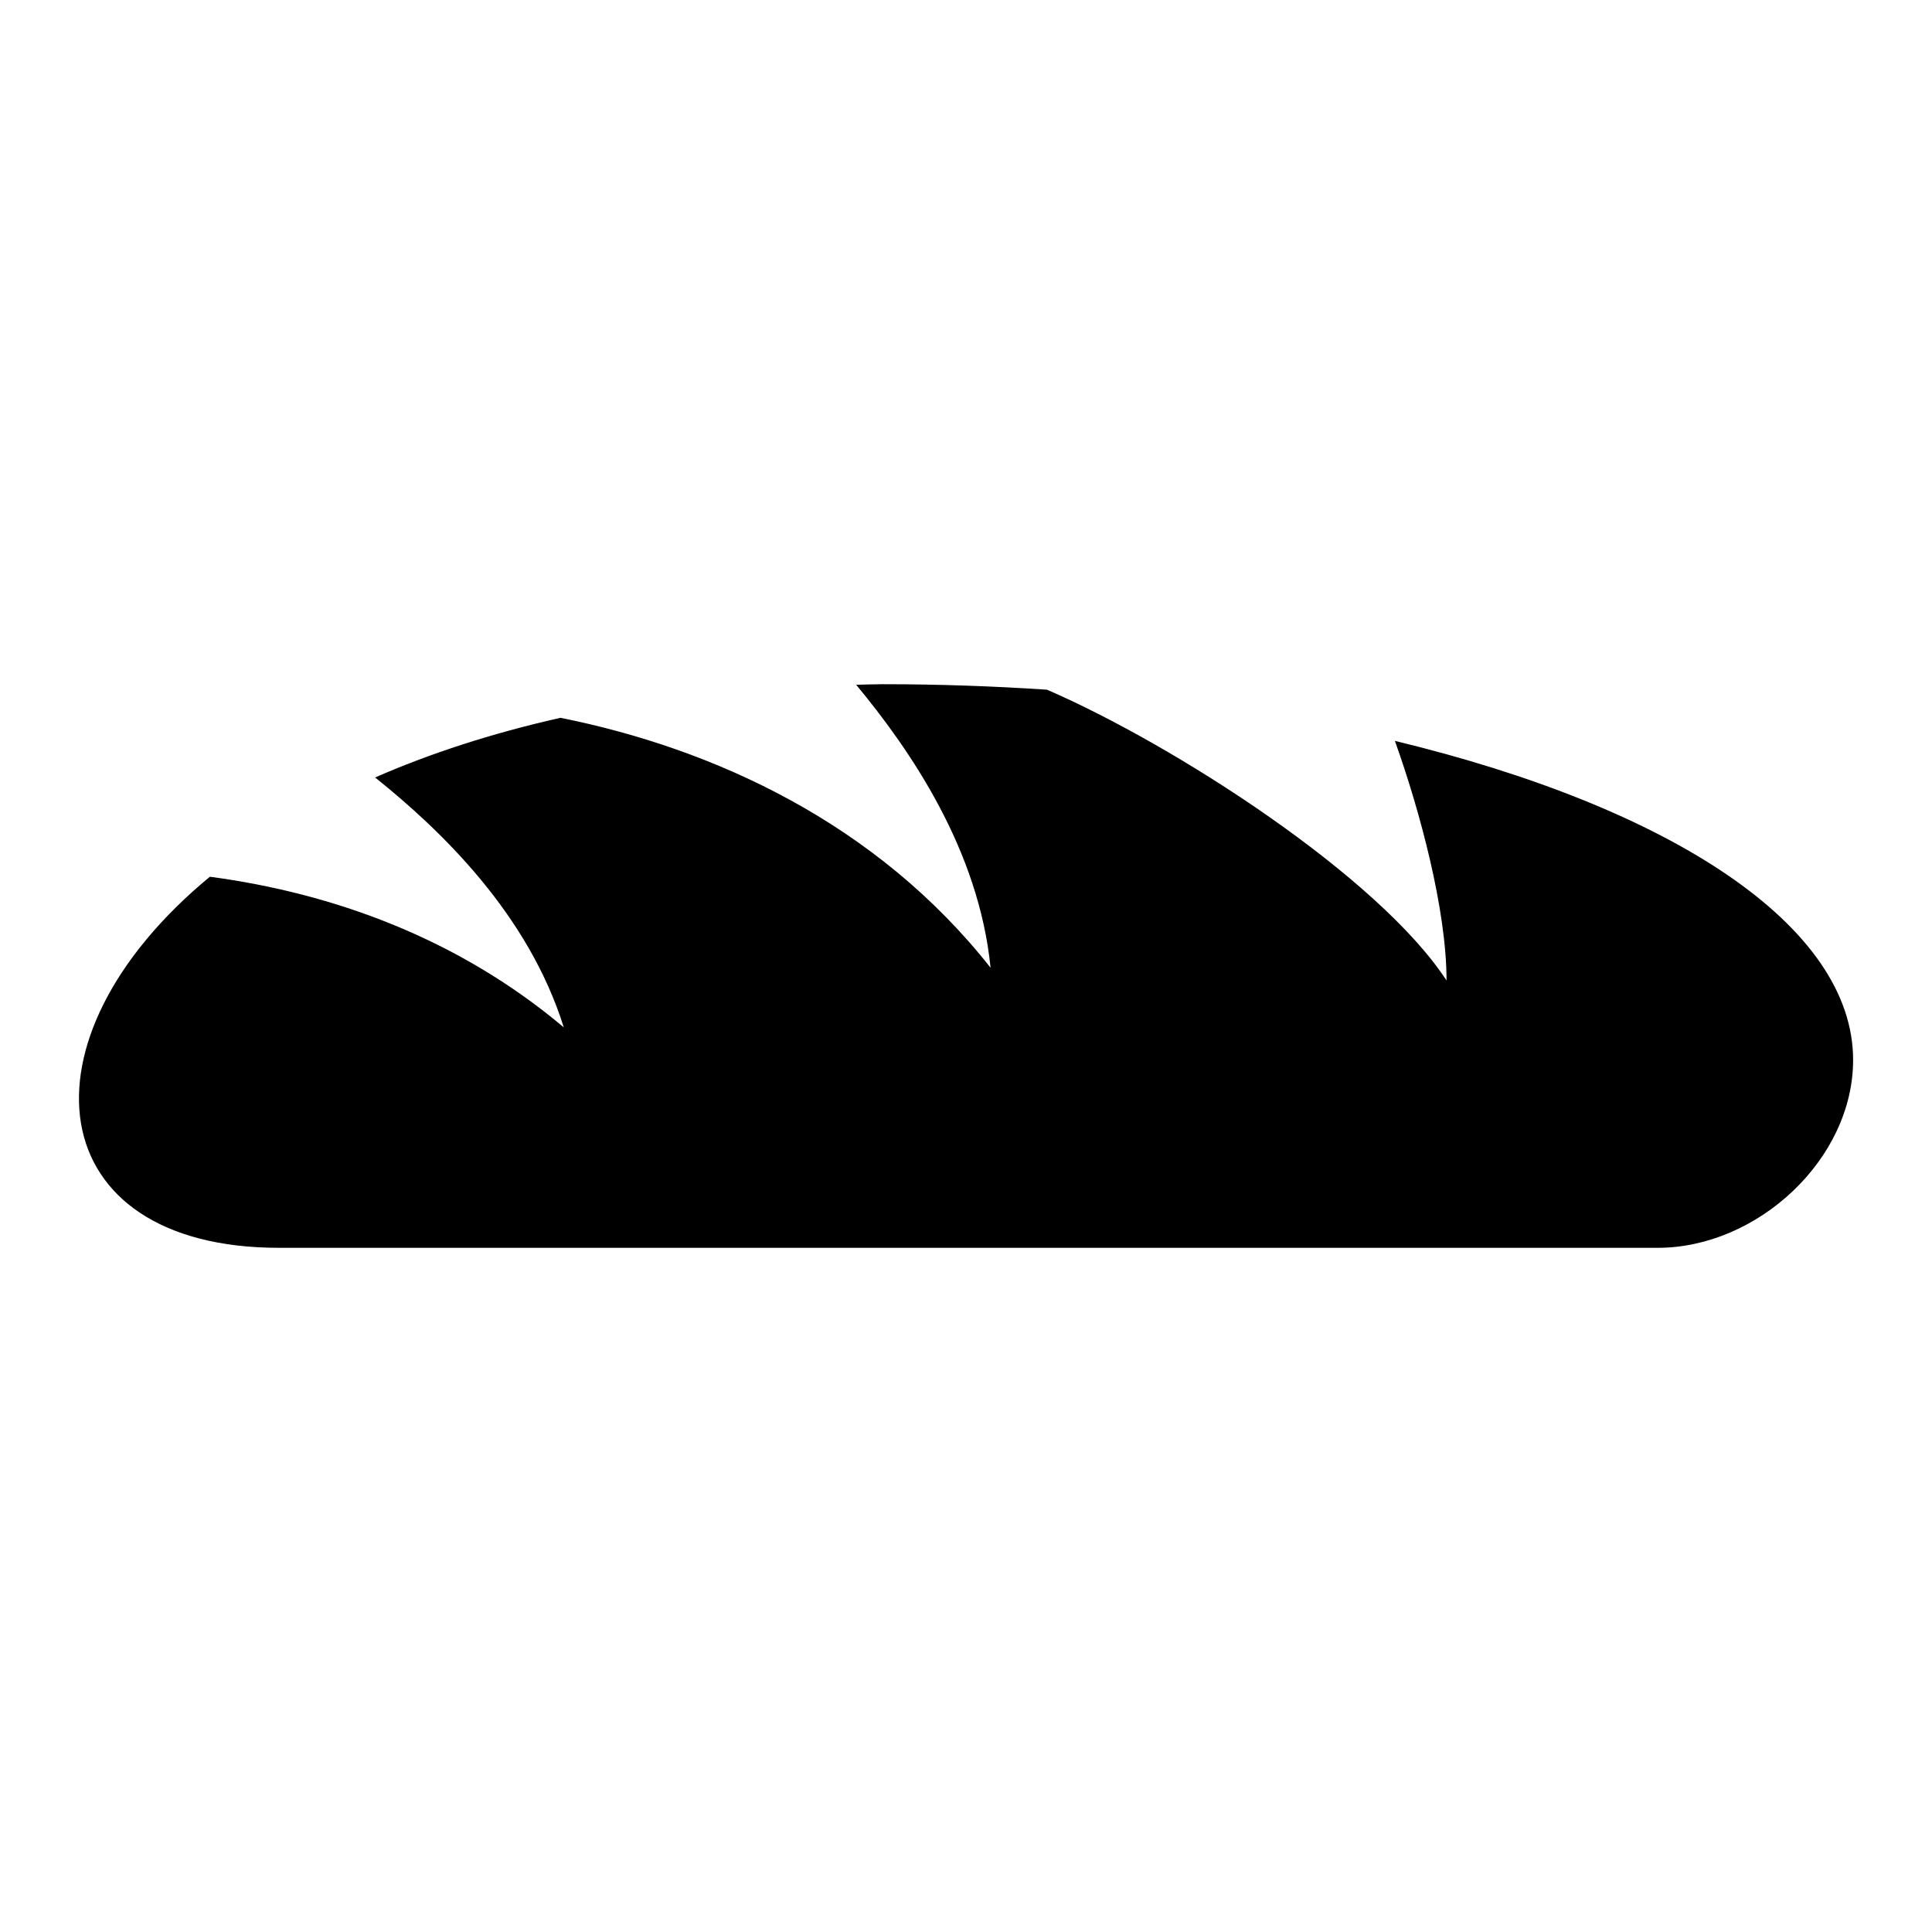 <?xml version="1.0" encoding="UTF-8"?>
<!-- The Best Svg Icon site in the world: iconSvg.co, Visit us! https://iconsvg.co -->
<svg fill="#000000" width="800px" height="800px" version="1.1" viewBox="144 144 512 512" xmlns="http://www.w3.org/2000/svg">
 <path d="m513.66 340.34c6.629 18.512 13.688 44.77 13.688 63.5-17.996-27.543-72-62.371-105.87-77.062-14.184-0.941-28.742-1.457-43.621-1.457-2.383 0-4.625 0.109-6.961 0.152 14.207 17.141 32.469 43.559 35.613 74.988-30.203-38.316-73.32-58.09-113.98-66.234-18.398 4.141-34.762 9.527-49.121 15.809 17.375 13.926 40.57 36.098 50 66.227-28.152-23.711-61.367-35.598-93.789-39.918-52.406 43.262-44.758 98.34 18.309 98.34h365.4c26.359 0 51.766-23.418 51.766-49.781-0.004-35.695-48.547-66.984-121.43-84.562z" fill-rule="evenodd"/>
</svg>